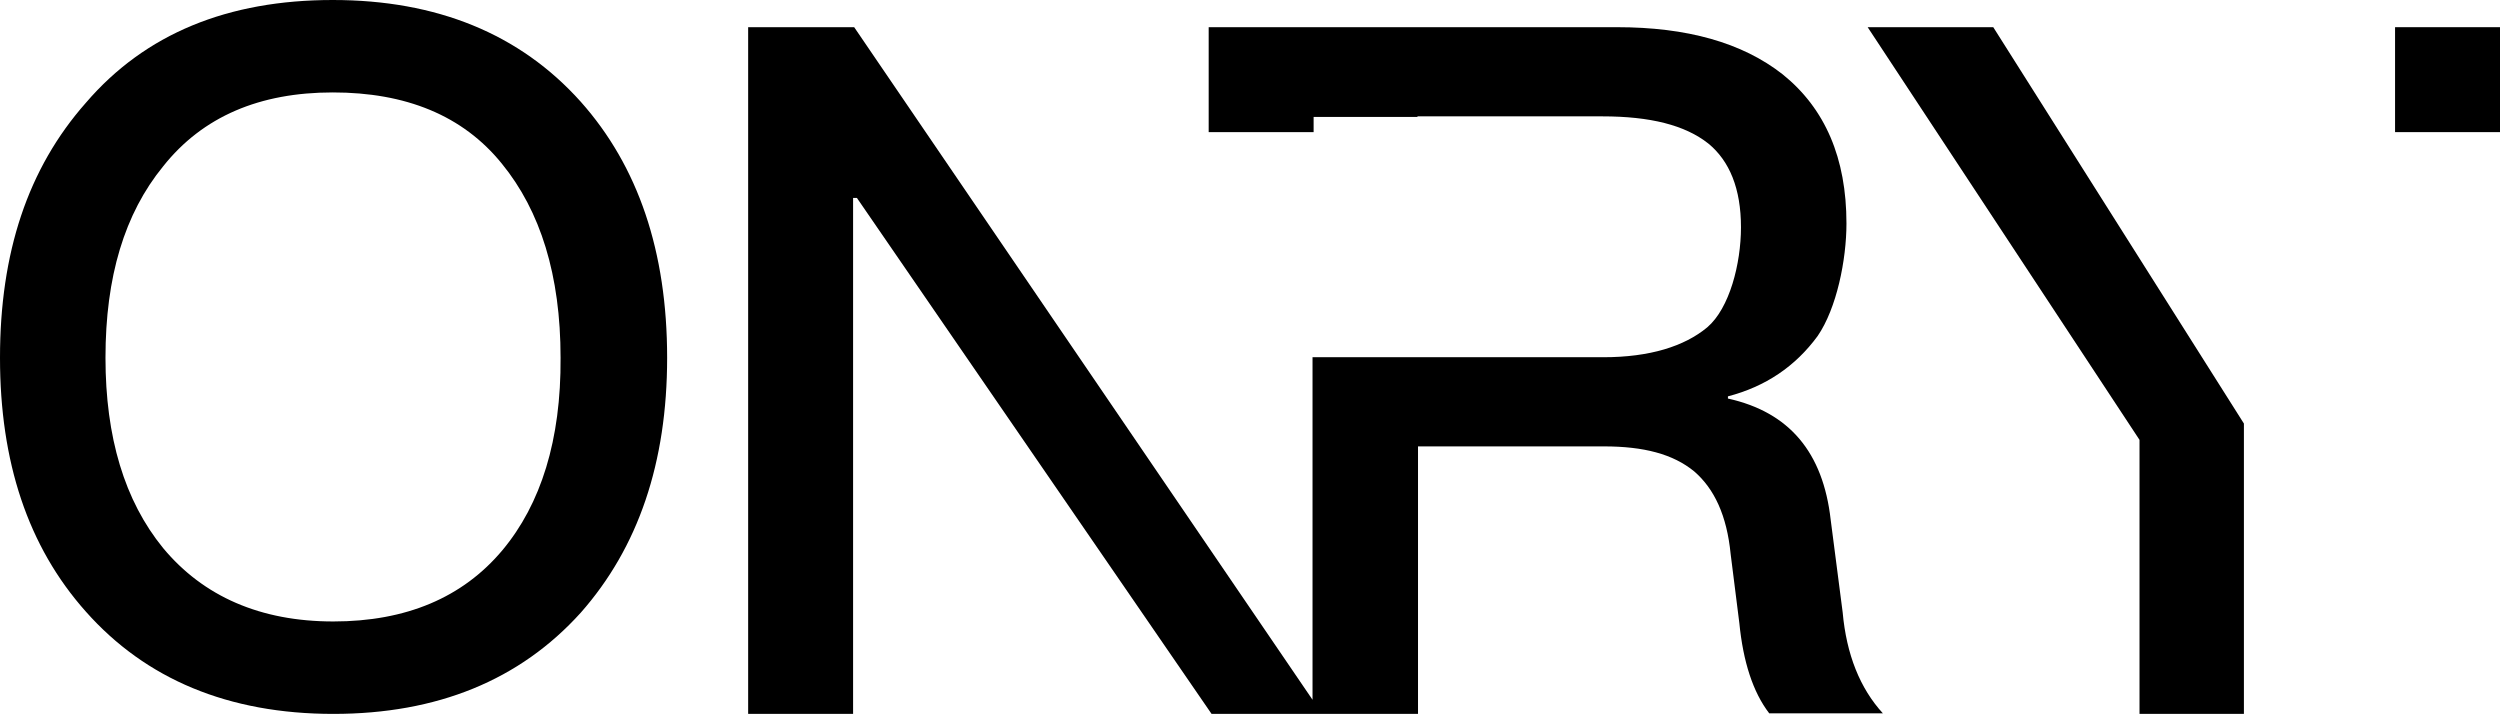 <?xml version="1.0" encoding="UTF-8"?> <svg xmlns="http://www.w3.org/2000/svg" xmlns:xlink="http://www.w3.org/1999/xlink" version="1.1" id="Layer_1" x="0px" y="0px" viewBox="0 0 459.8 131.3" style="enable-background:new 0 0 459.8 131.3;" xml:space="preserve"> <g> <path d="M336.7,95.6c-1.4-12.4-7.6-19.8-18.9-22.3v-0.4c6.9-1.8,12.4-5.5,16.5-11.1c3.5-5.1,5.3-14,5.3-20.7 c0-12-3.9-21.1-11.7-27.4C320.4,7.8,310.2,5,297.4,5h-55.8h-0.2h-19.1v19.3h19.3v-2.8h19.1v-0.1h34c8.8,0,15.2,1.6,19.5,5 c3.9,3.2,6,8.3,6,15.4c0,6.7-2.1,14.9-6.2,18.4c-4.2,3.5-10.6,5.5-19.1,5.5h-34.2l0,0h-19.3v63L157.1,5h-19.5v126.4h19.3v-95h0.7 l65.3,95h18.6h1.8h17.5V82.1H295c7.3,0,12.7,1.4,16.6,4.6c3.7,3.2,6,8.1,6.7,15.2l1.6,12.7c0.7,7.1,2.5,12.7,5.5,16.6h20.9 c-4.2-4.6-6.7-10.8-7.4-18.6L336.7,95.6z"></path> <path d="M61.2,0C41.9,0,26.7,6.2,15.8,18.9C5.1,31,0,46.5,0,65.8c0,19.1,5.1,34.7,15.8,46.7c11,12.4,26.2,18.8,45.5,18.8 c19.1,0,34.3-6.2,45.5-18.6c10.6-12,15.9-27.6,15.9-46.9c0-19.5-5.3-35.2-15.9-47.1C95.6,6.2,80.3,0,61.2,0z M92.4,101.2 c-7.3,8.7-17.7,13.1-31.1,13.1s-23.9-4.6-31.3-13.5c-7.1-8.7-10.6-20.4-10.6-35c0-14.9,3.5-26.5,10.6-35.2 C37.3,21.4,47.8,17,61.2,17s23.9,4.2,31.1,13.1c7.1,8.7,10.8,20.5,10.8,35.7C103.2,80.9,99.5,92.7,92.4,101.2z"></path> <polygon points="343.5,5 393.5,80.9 393.5,131.3 412.7,131.3 412.7,77.9 366.6,5 "></polygon> <rect x="440.5" y="5" width="19.3" height="19.3"></rect> </g> </svg> 